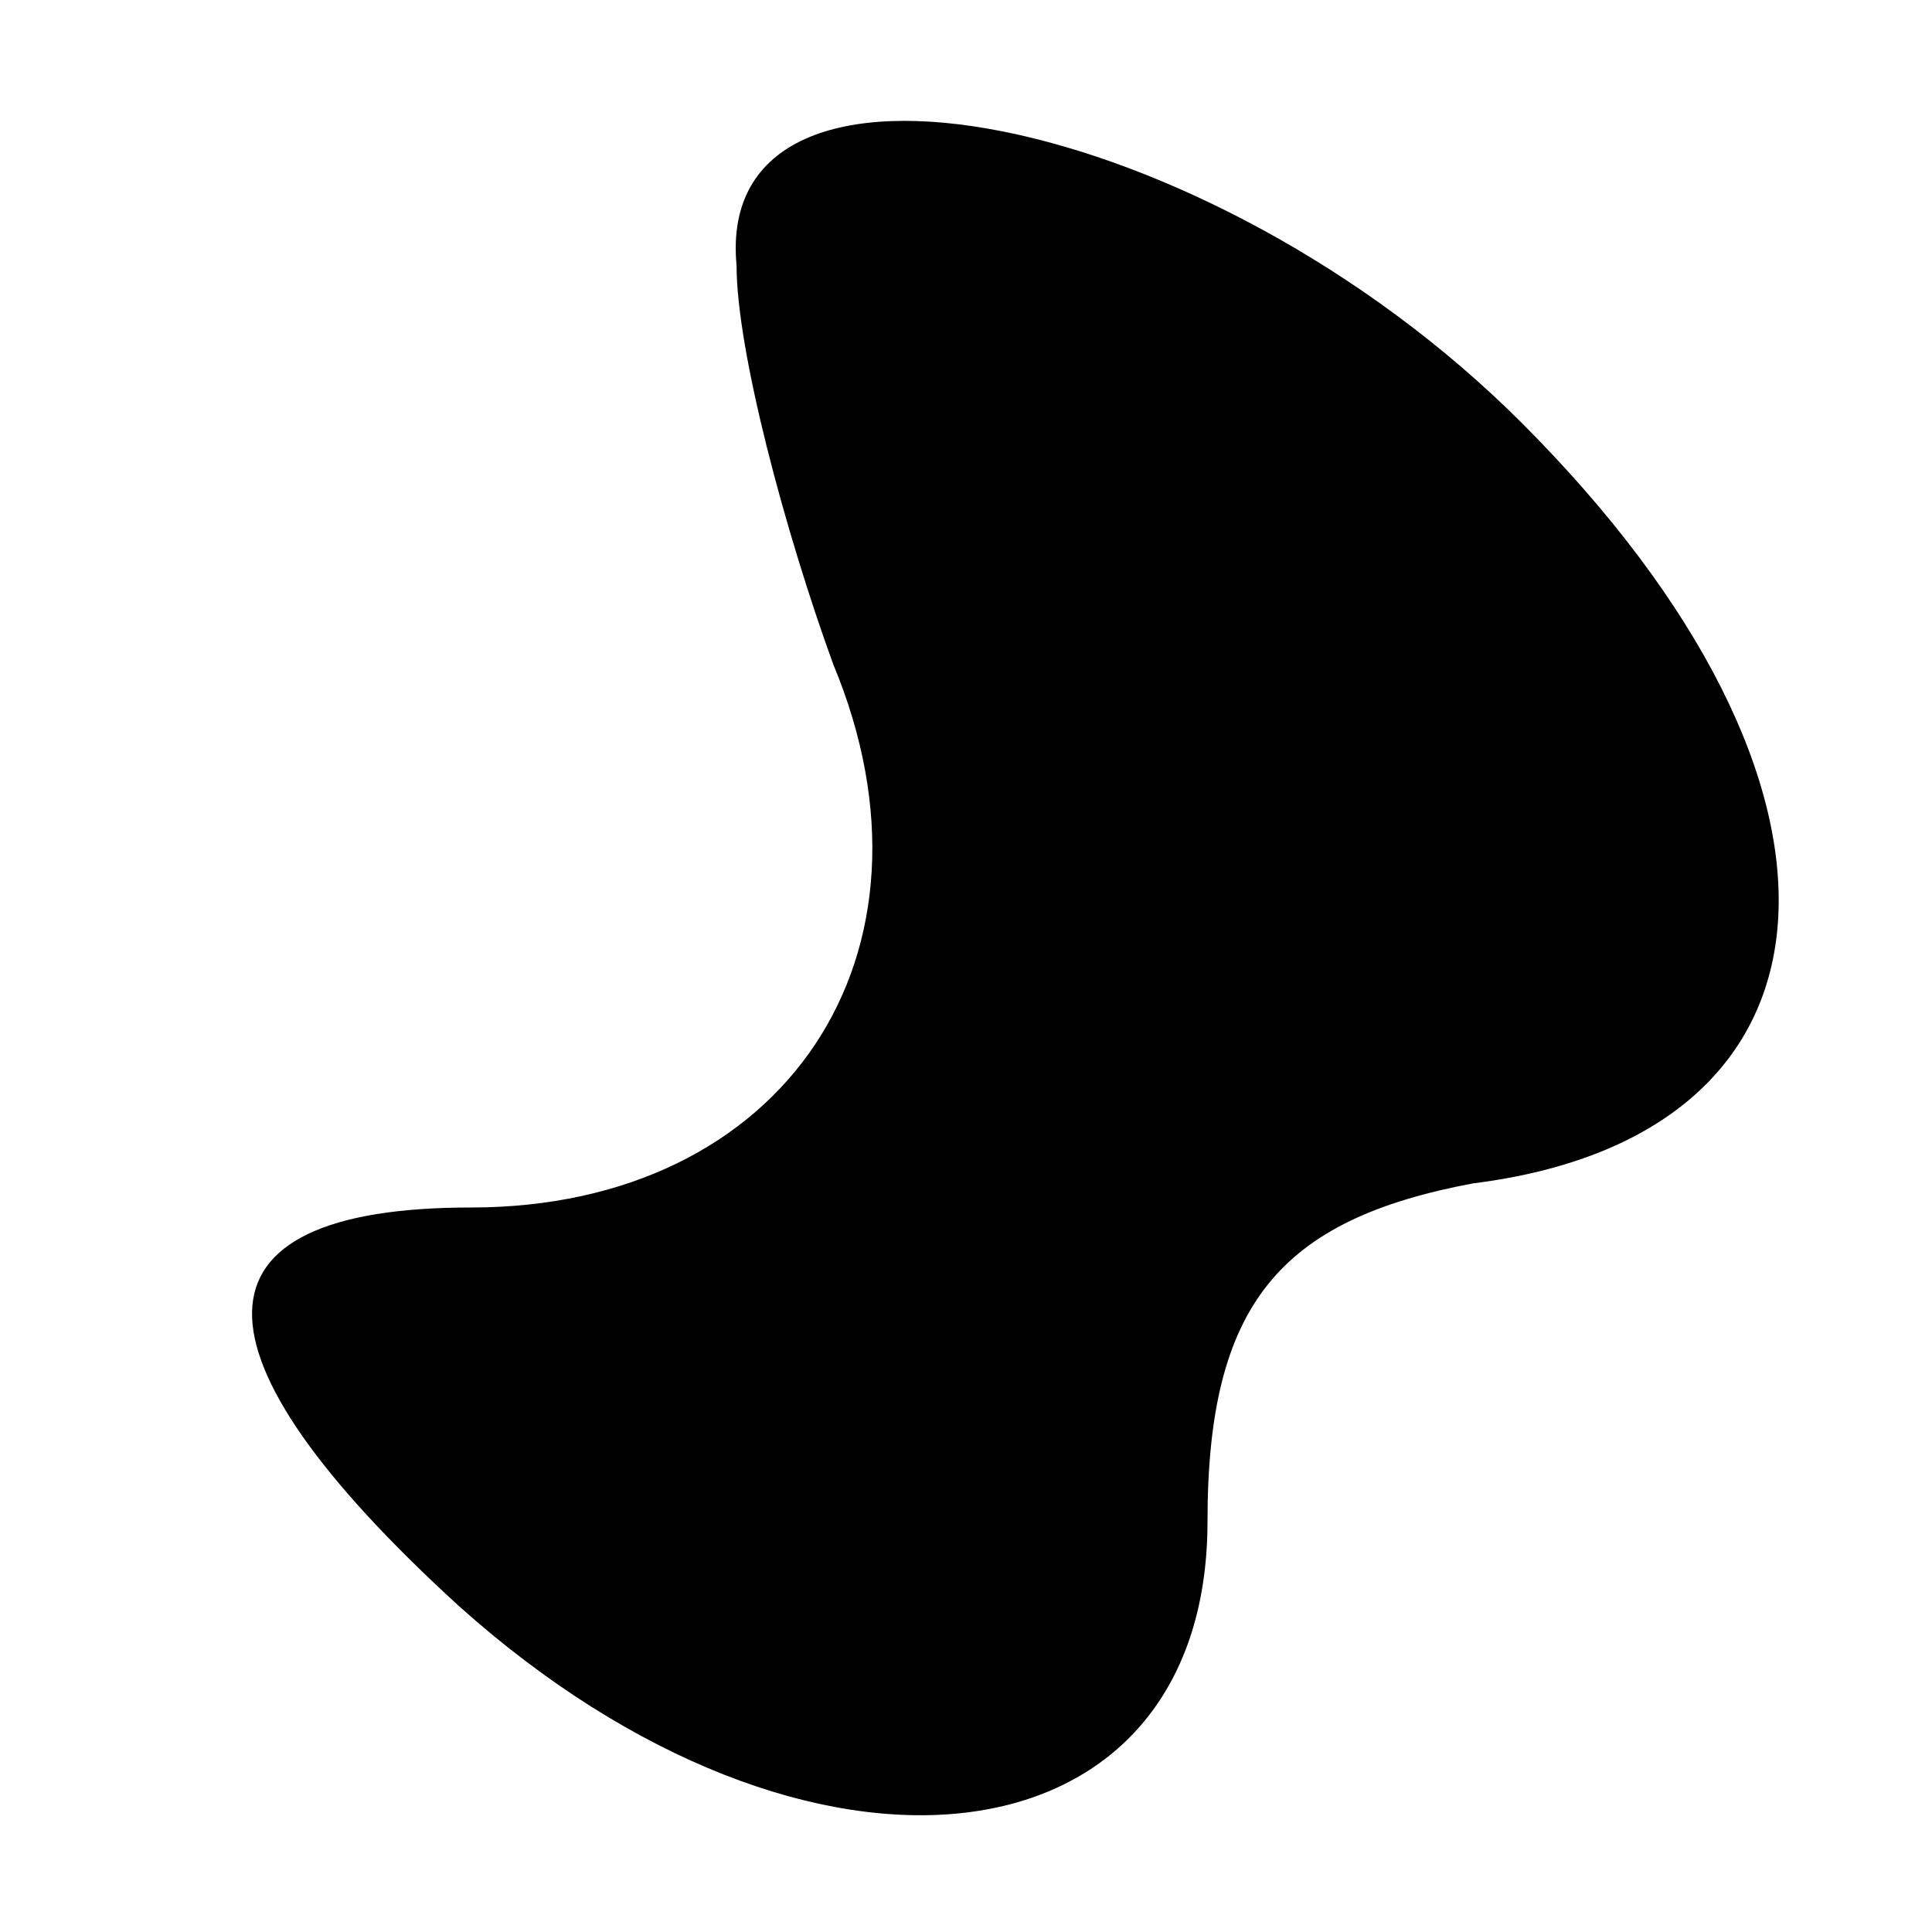 <?xml version="1.0" standalone="no"?>
<!DOCTYPE svg PUBLIC "-//W3C//DTD SVG 20010904//EN"
 "http://www.w3.org/TR/2001/REC-SVG-20010904/DTD/svg10.dtd">
<svg version="1.0" xmlns="http://www.w3.org/2000/svg"
 width="16pt" height="16pt" viewBox="0 0 16 16"
 preserveAspectRatio="xMidYMid meet">

<g transform="translate(0,16) scale(0.1,-0.1)"
fill="#000000" stroke="none">
<path d="M61 138 c0 -7 4 -22 8 -33 10 -24 -4 -45 -30 -45 -24 0 -24 -12 -1
-33 29 -26 62 -22 62 7 0 18 6 25 22 28 32 4 34 33 4 63 -26 26 -67 34 -65 13z"/>
</g>
</svg>
